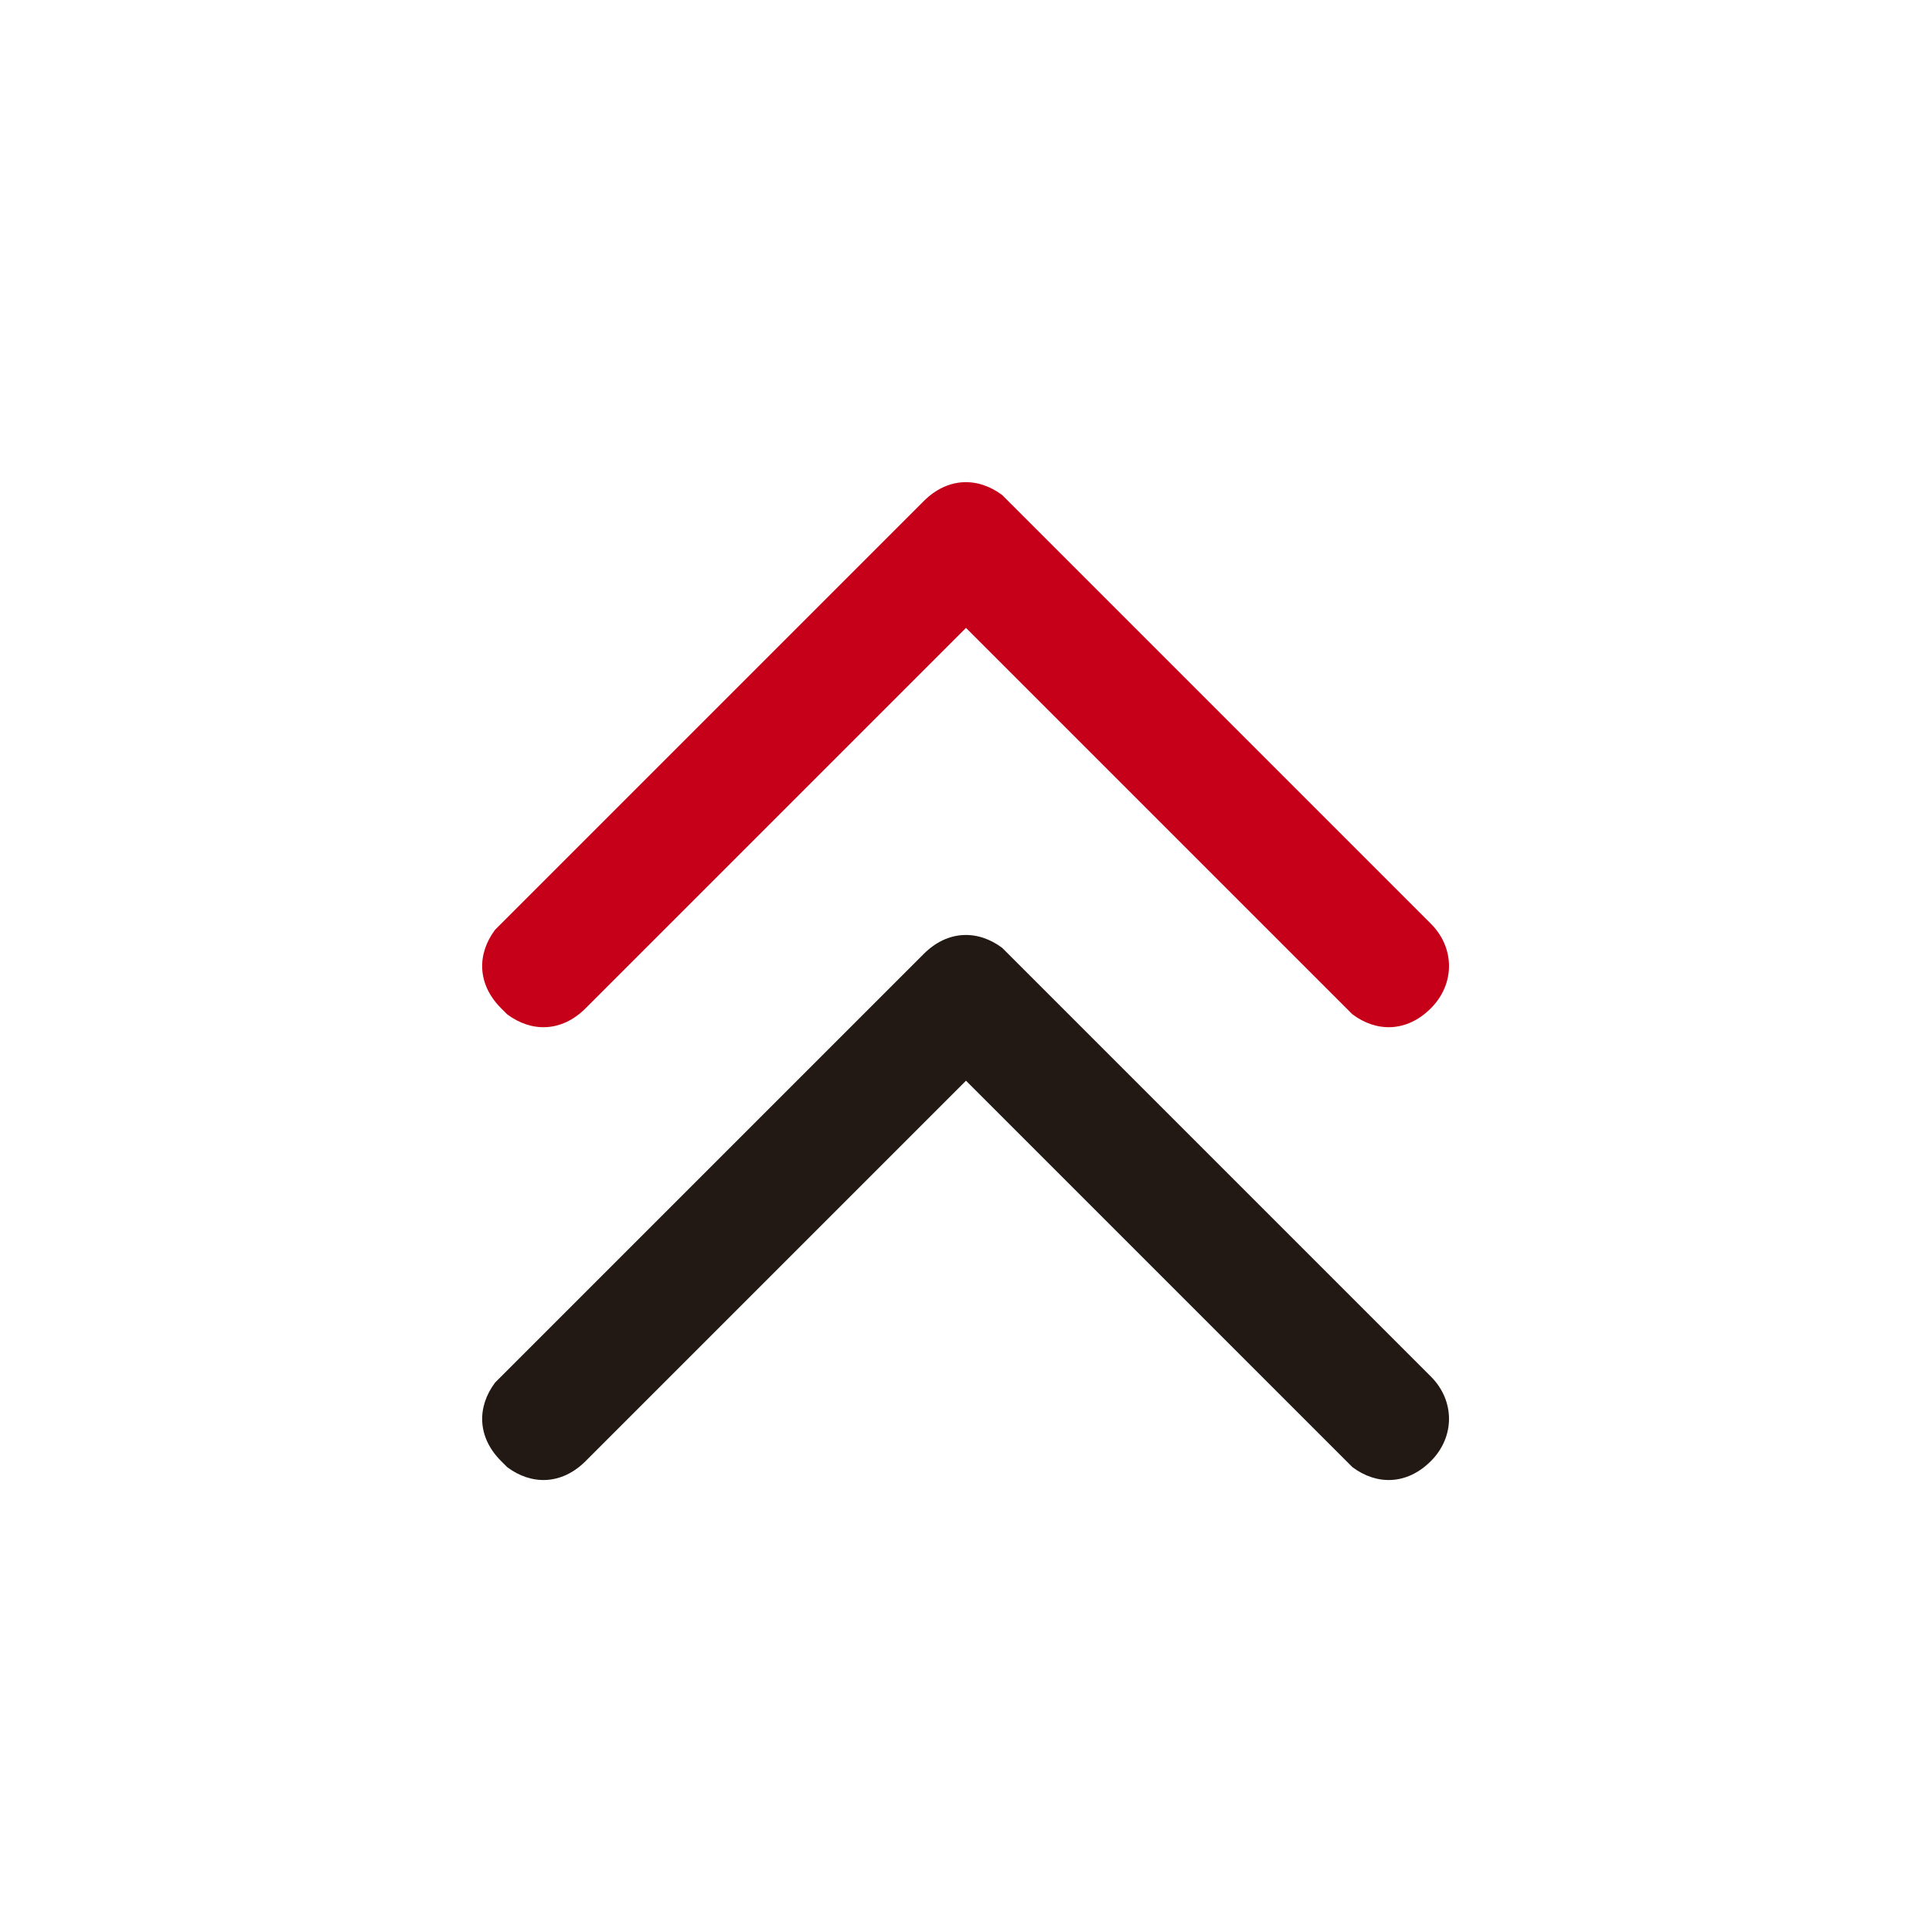 <svg class="icon" viewBox="0 0 1024 1024" version="1.1" xmlns="http://www.w3.org/2000/svg" p-id="4201" height="128" width="128"><path d="M758.4 729.6c12.8 12.8 12.8 32 0 44.8s-28.8 12.8-41.6 3.2l-3.2-3.2-201.6-201.6-201.6 201.6c-12.8 12.8-28.8 12.8-41.6 3.2l-3.2-3.2c-12.8-12.8-12.8-28.8-3.2-41.6l3.2-3.2 224-224c12.8-12.8 28.8-12.8 41.6-3.2l3.2 3.2 224 224z" fill="#221814" p-id="4202"></path><path d="M758.4 489.6c12.8 12.8 12.8 32 0 44.8-12.8 12.8-28.8 12.8-41.6 3.2l-3.2-3.2-201.6-201.6-201.6 201.6c-12.8 12.8-28.8 12.8-41.6 3.2l-3.2-3.2c-12.8-12.8-12.8-28.8-3.2-41.6l3.2-3.2 224-224c12.8-12.8 28.8-12.8 41.6-3.2l3.2 3.2 224 224z" fill="#C70019" p-id="4203"></path></svg>